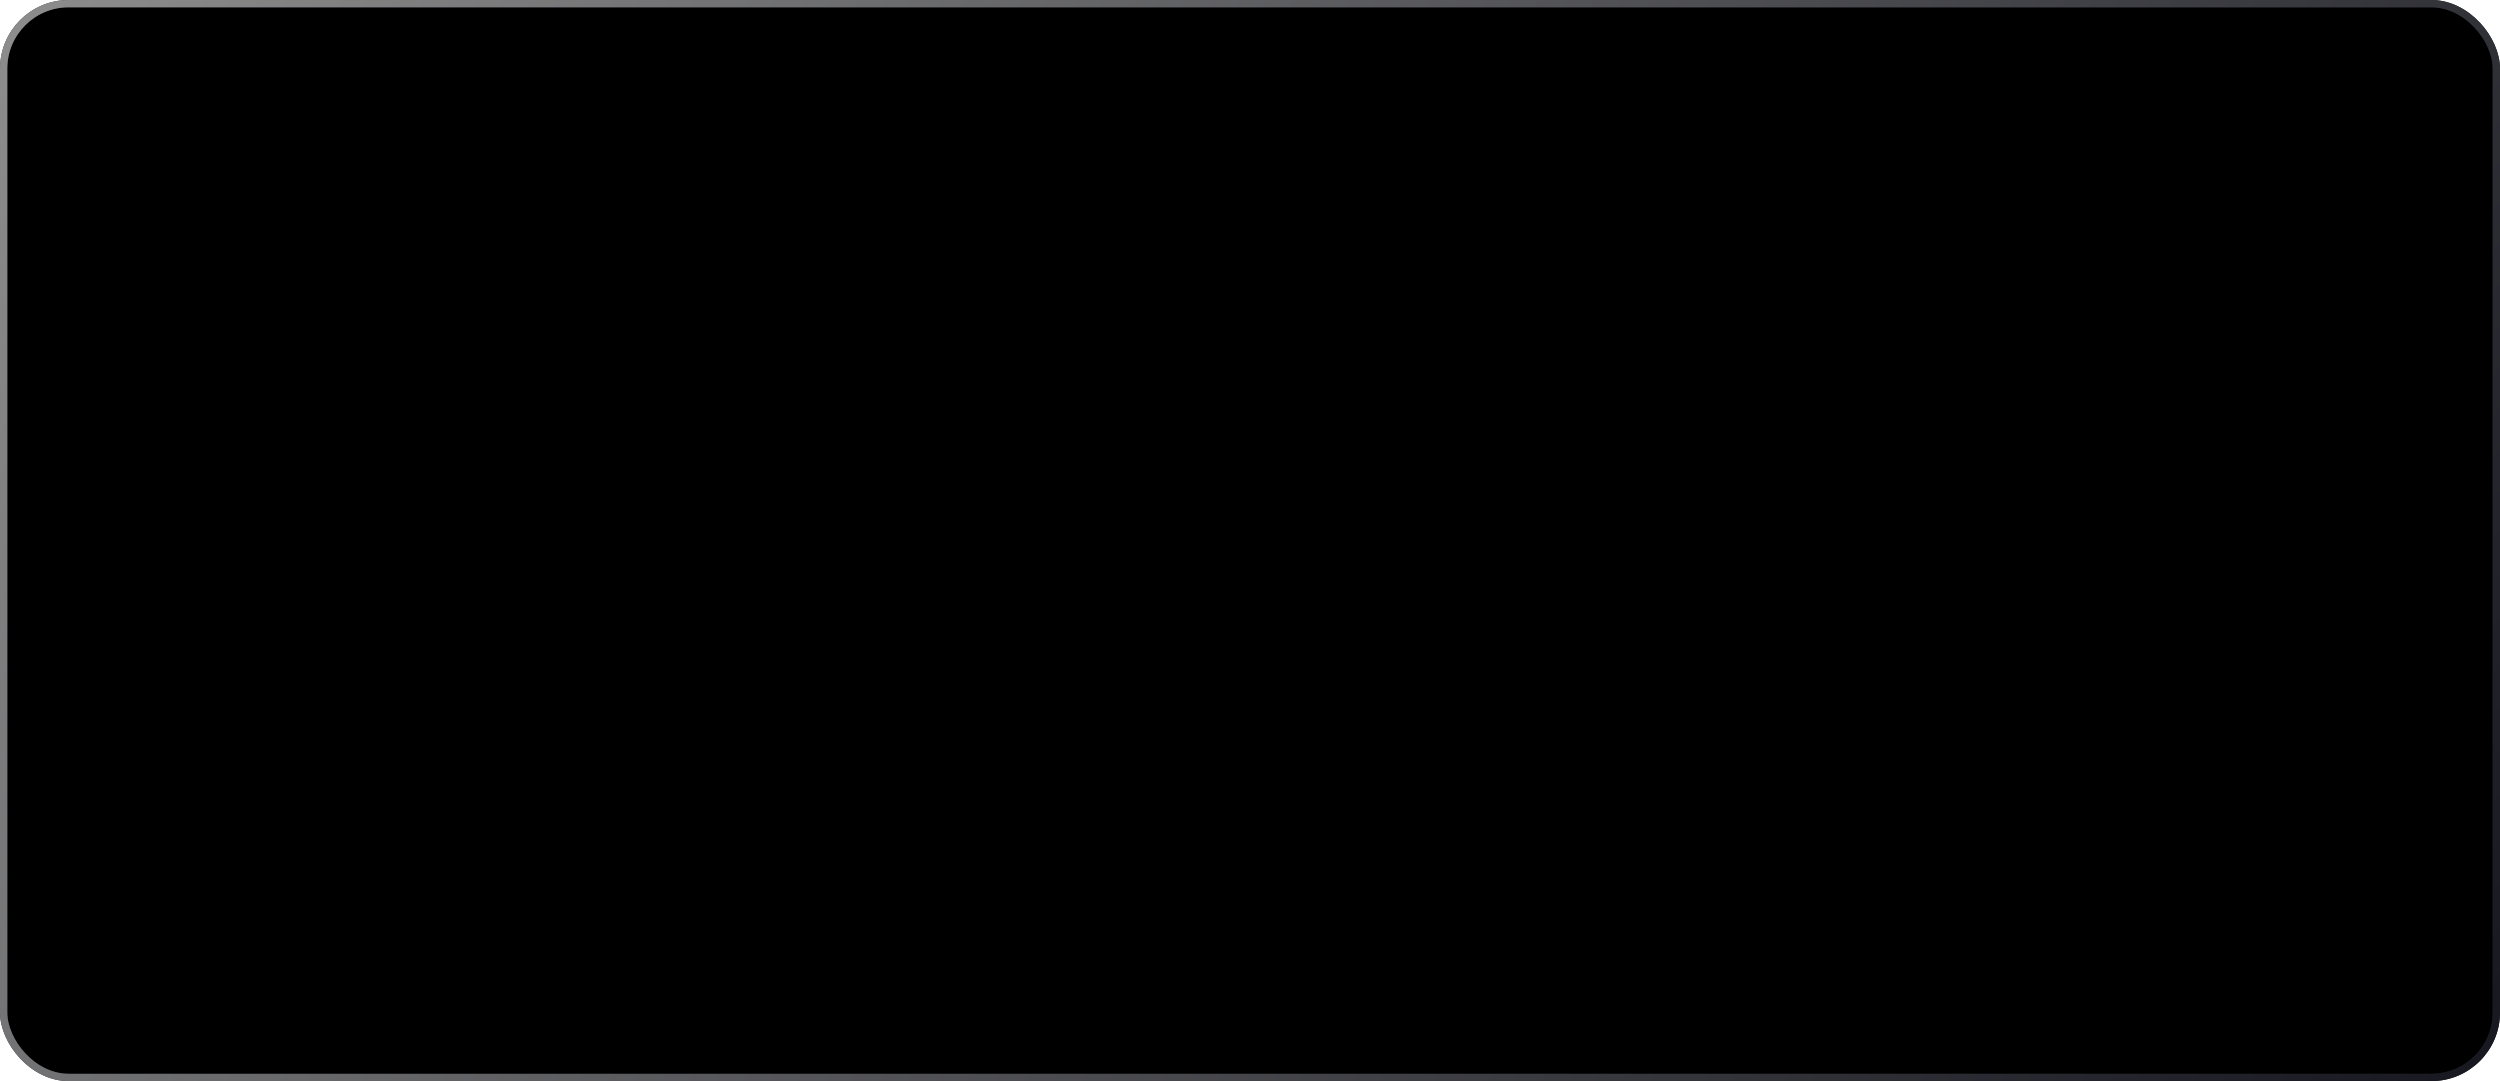 <?xml version="1.0" encoding="UTF-8"?> <svg xmlns="http://www.w3.org/2000/svg" width="370" height="160" viewBox="0 0 370 160" fill="none"><rect x="0.541" y="0.541" width="368.918" height="158.918" rx="9.616" fill="black"></rect><rect x="0.541" y="0.541" width="368.918" height="158.918" rx="9.616" stroke="url(#paint0_linear_134_297)" stroke-width="1.082"></rect><rect x="0.541" y="0.541" width="368.918" height="158.918" rx="9.616" stroke="url(#paint1_linear_134_297)" stroke-width="1.082"></rect><defs><linearGradient id="paint0_linear_134_297" x1="0" y1="0" x2="331.037" y2="218.918" gradientUnits="userSpaceOnUse"><stop stop-color="#373946"></stop><stop offset="1" stop-color="#16171F"></stop></linearGradient><linearGradient id="paint1_linear_134_297" x1="0" y1="0" x2="331.037" y2="218.918" gradientUnits="userSpaceOnUse"><stop stop-color="#8D8D8D"></stop><stop offset="1" stop-color="#16171F"></stop></linearGradient></defs></svg> 